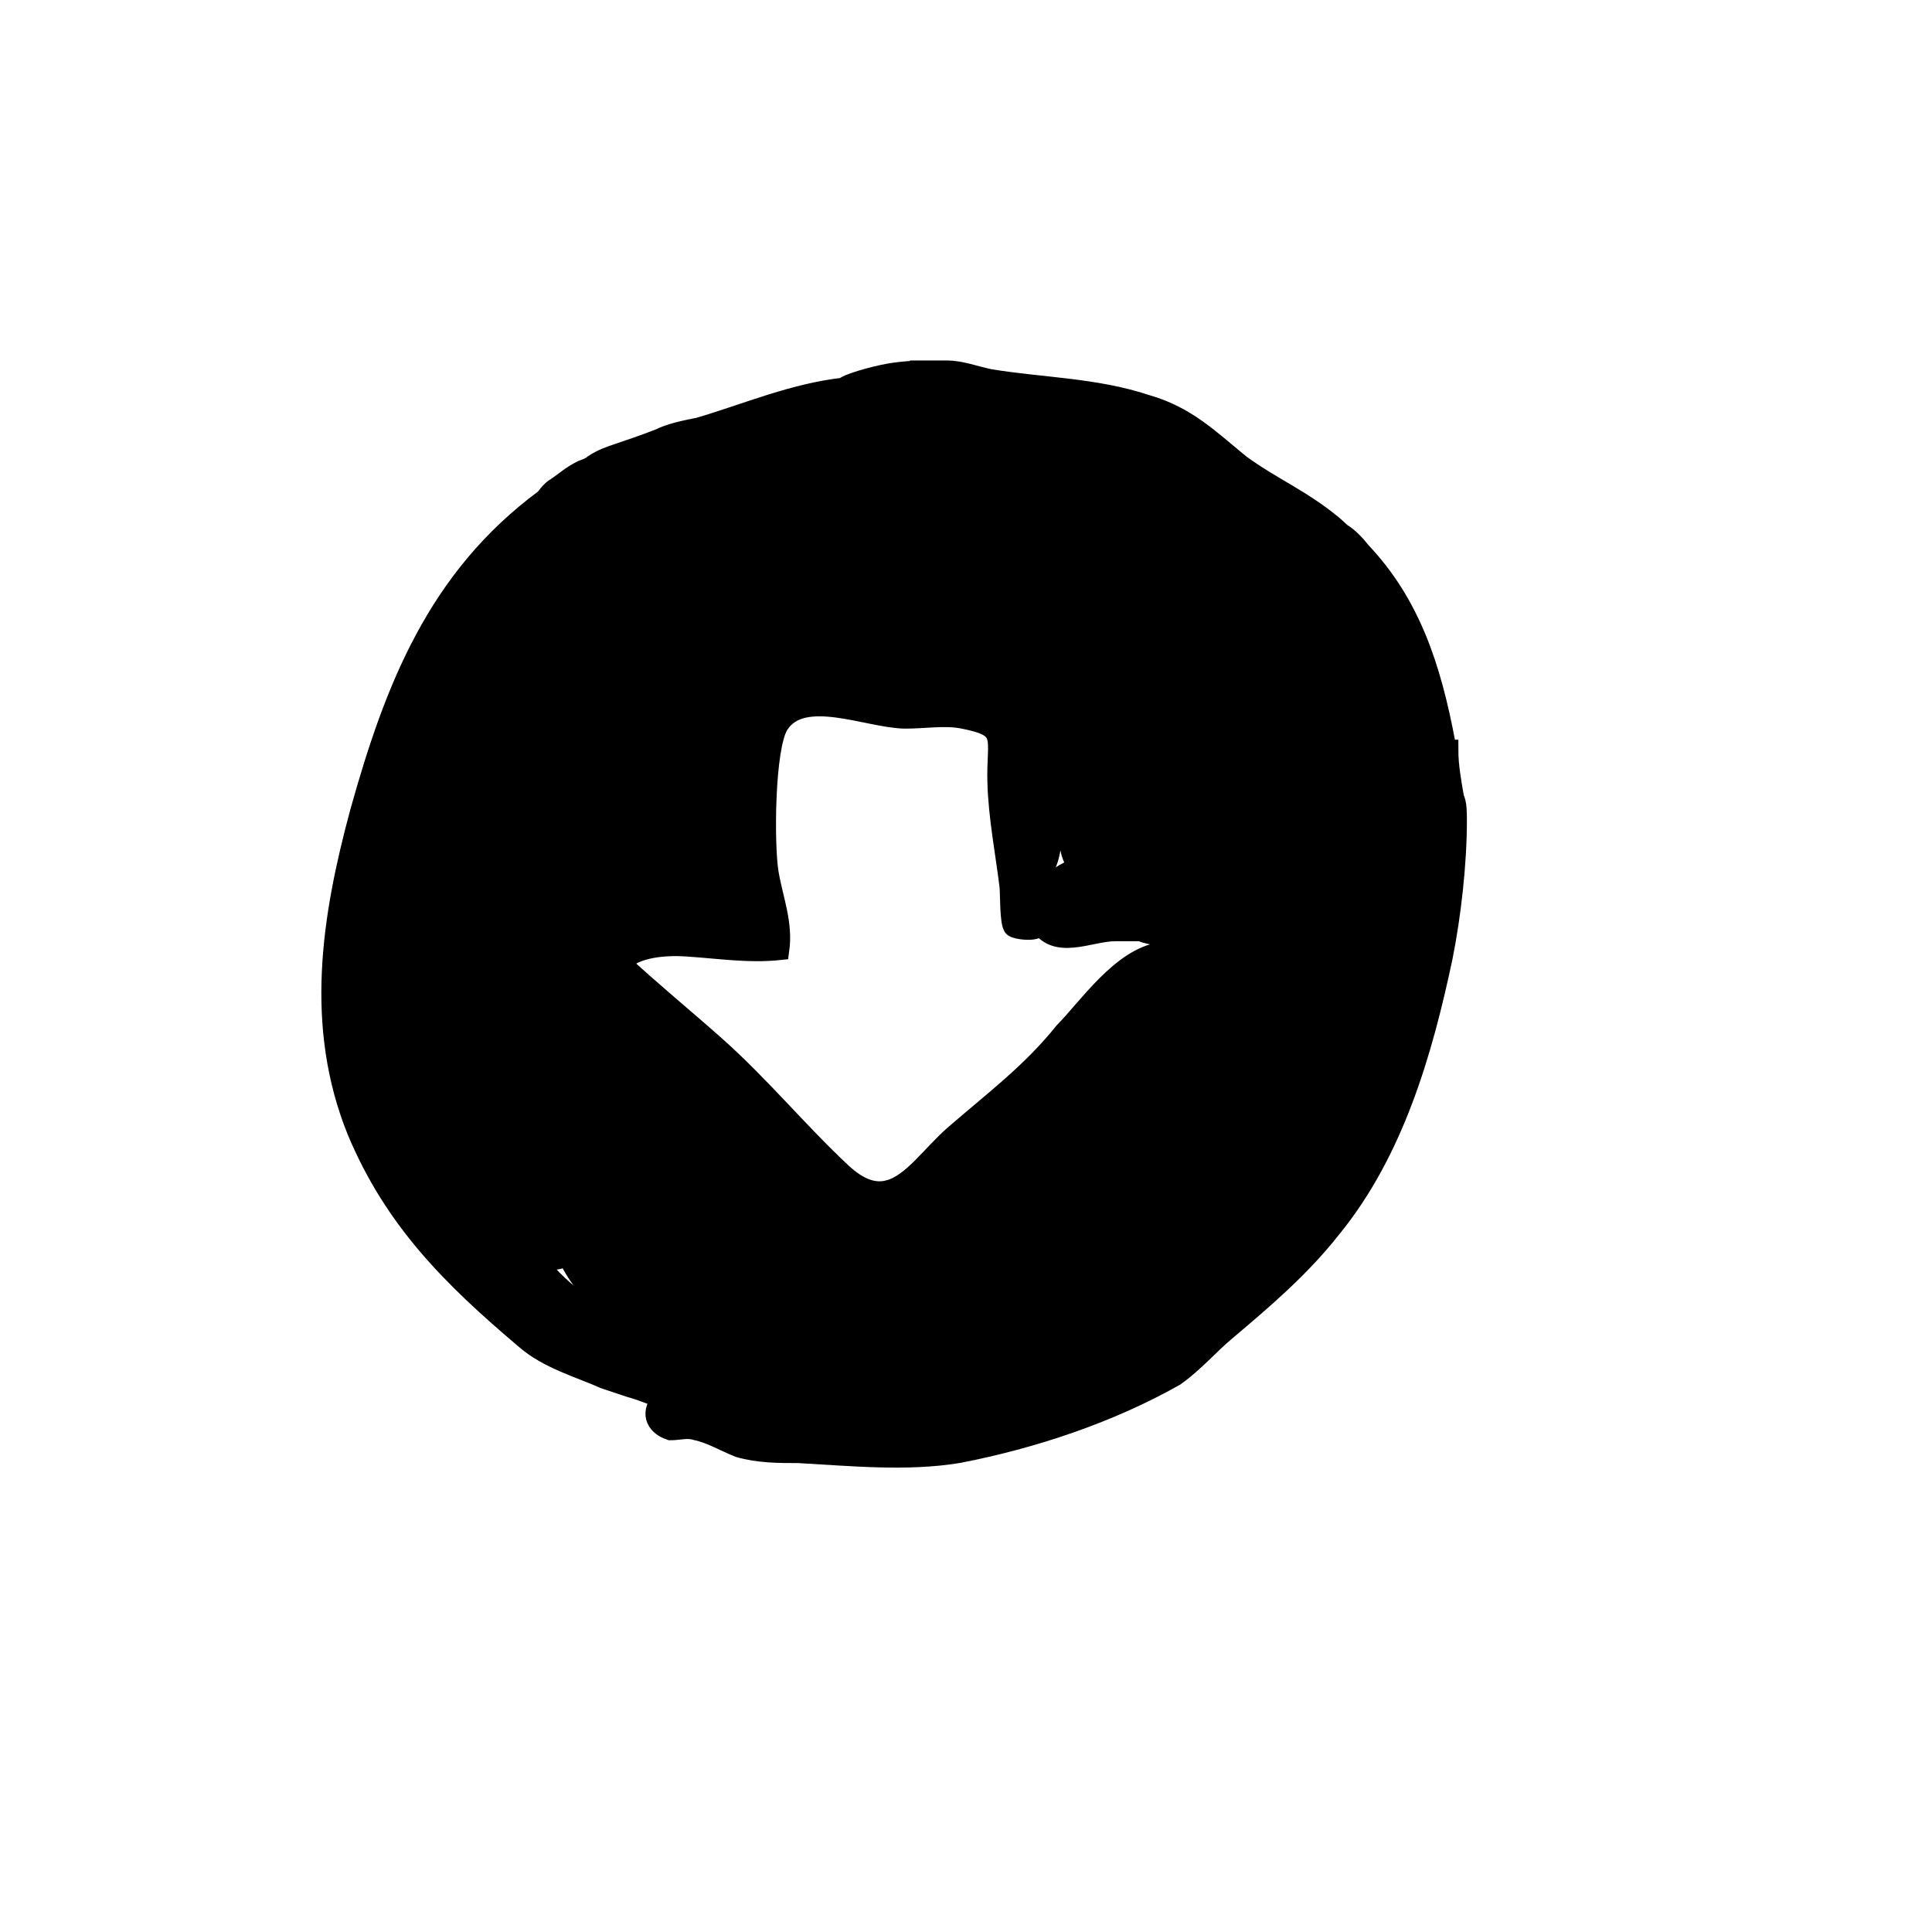 <?xml version="1.0" encoding="UTF-8"?>
<!-- Uploaded to: SVG Repo, www.svgrepo.com, Generator: SVG Repo Mixer Tools -->
<svg width="800px" height="800px" version="1.1" viewBox="144 144 512 512" xmlns="http://www.w3.org/2000/svg">
 <path transform="matrix(5.038 0 0 5.038 148.09 148.09)" d="m75.7 41.15c-0.15-0.9-0.3-1.65-0.3-2.55-0.15 0-0.15-0.3-0.15-0.3-0.761-4.061-1.862-7.363-4.448-10.102-0.307-0.382-0.641-0.749-1.051-0.999-0.17-0.148-0.32-0.303-0.501-0.448-1.65-1.35-3.15-1.95-4.8-3.15-1.65-1.35-2.85-2.55-4.95-3.15-2.7-0.9-5.55-0.9-8.25-1.35-0.75-0.15-1.5-0.45-2.25-0.45h-1.95l0.171 0.018c-0.402 0.022-0.807 0.062-1.221 0.131-0.9 0.15-2.4 0.6-2.4 0.75-2.7 0.3-5.1 1.35-7.65 2.1-0.75 0.15-1.5 0.3-2.1 0.6-0.75 0.3-2.1 0.75-2.1 0.75-0.45 0.15-0.9 0.3-1.35 0.6-0.15 0.15-0.6 0.3-0.6 0.3-0.6 0.3-0.9 0.6-1.35 0.9-0.3 0.15-0.6 0.6-0.6 0.6-5.7 4.2-7.95 10.05-9.75 16.5-1.5 5.55-2.4 11.25-0.15 16.8 1.95 4.65 4.95 7.65 8.85 10.95 1.2 1.05 2.85 1.5 4.2 2.1 0.45 0.15 1.35 0.45 1.35 0.45 0.6 0.15 1.65 0.6 1.65 0.6-0.6 0.6-0.45 1.35 0.45 1.65 0.45 0 0.9-0.15 1.35 0 0.75 0.15 1.5 0.6 2.25 0.9 1.05 0.3 2.1 0.3 3.15 0.3 2.7 0.15 5.7 0.45 8.4 0 3.9-0.75 7.95-2.1 11.4-4.05 1.05-0.75 1.8-1.65 2.7-2.4 1.95-1.65 3.9-3.3 5.55-5.4 3.3-4.05 4.8-9.3 5.85-14.25 0.45-2.25 0.75-4.95 0.75-7.2 0-0.45 0-0.9-0.15-1.2zm-45.224 13.86c-0.082-0.105-0.155-0.228-0.194-0.3 0.026 0.009 0.051 0.019 0.077 0.028 0.046 0.107 0.085 0.198 0.117 0.272zm15.474 6.749c-0.714 0.195-1.511-0.003-2.483-0.912-2.278-2.129-4.276-4.566-6.616-6.646-1.639-1.457-3.422-2.917-4.983-4.372 0.778-0.79 2.308-0.901 3.435-0.828 1.64 0.106 3.272 0.362 4.901 0.189 0.206-1.449-0.322-2.682-0.559-4.091-0.242-1.444-0.22-6.592 0.532-7.781 1.221-1.931 4.691-0.319 6.618-0.303 0.965 0.008 2.083-0.184 3.029 7.75e-4 2.413 0.471 1.726 0.93 1.805 3.387 0.059 1.819 0.414 3.61 0.636 5.411 0.039 0.32-7.76e-4 1.984 0.226 2.162 0.201 0.157 1.648 0.33 1.316-0.278 0.853 1.563 2.689 0.501 4.044 0.501h1.35c0.3 0.15 0.6 0.15 1.05 0.3 0.15 0 0.45 0.15 0.45 0.15-0.15 0.15-0.45 0.6-0.45 0.6-2.1 0.3-3.9 3-5.1 4.2-1.722 2.152-3.717 3.635-5.764 5.411-1.223 1.065-2.208 2.564-3.436 2.901zm-15.492-12.247c-0.018 0.003-0.037 0.007-0.055 0.01 0.018-0.003 0.039-0.008 0.055-0.01zm-1.107 0.078c0.103 0.036 0.204 0.072 0.3 0.11 0.112 0 0.263-0.042 0.412-0.087-0.185 0.088-0.412 0.237-0.412 0.237-0.082 0-0.188 0.012-0.3 0.028v-0.288zm25.2-12.04c0 0.6 0.15 1.35 0.15 1.95 0 0.3 0.15 0.75 0.15 0.75 0 1.05-0.15 1.65 0 2.55 0.15 0.3 0.6 0.9 0.6 0.9 0 0.403 0.358 1.041 0.434 1.172-0.265 0.084-0.499 0.178-0.584 0.178-0.3 0.15-0.9 0.6-0.9 0.6-0.125 0.062-0.248 0.228-0.351 0.401 0.05-0.612 0.052-1.151 0.052-1.151 0.9-1.2 0.3-5.85 0.3-6.75v-0.847c0.071 0.153 0.126 0.247 0.15 0.247zm10.104 7.987c-0.018-0.012-0.036-0.025-0.054-0.037-0.15-0.15-0.6-0.3-0.6-0.3-0.023-0.07-0.069-0.125-0.123-0.175 0.106-0.037 0.203-0.078 0.273-0.125 0.3-0.15 0.6-0.9 0.6-0.9 0 0.481-0.052 1.014-0.095 1.538zm-12.185 16.43c0.737-0.775 1.631-1.767 1.631-1.767 0.15 0 0.3-0.3 0.3-0.3h0.15c0.3-0.3 0.9-0.9 0.9-1.05 0.117-0.104 0.235-0.223 0.352-0.329-0.144 0.329-0.264 0.603-0.352 0.779-0.3 0.45-0.9 1.35-0.9 1.2-0.45 0-0.9 0.3-1.2 0.6-0.3 0.3-0.75 0.9-0.75 0.9-0.046-0.013-0.087-0.023-0.131-0.034zm14.081-12.567 0.45-0.9 0.004 0.004c0.048 0.198 0.1 0.396 0.152 0.593-0.288 0.144-0.606 0.303-0.606 0.303zm-13.65-16.8c0.039 0.212 0.093 0.453 0.157 0.709-0.239-0.072-0.457-0.109-0.457-0.109h-0.15c-0.15-0.3-0.75-0.45-0.75-0.45l0.231 0.139c-0.455-0.16-1.072-0.194-1.705-0.158 0.14-0.124 0.274-0.14 0.274-0.281 0.45-0.15 1.2-0.45 1.2-0.45 0.45 0.15 1.2 0.6 1.2 0.6zm-7.5 33.6c-0.006-0.044-0.025-0.079-0.033-0.122 0.061 0.041 0.122 0.081 0.183 0.122 0.3 0.15 0.9 0.45 0.9 0.45 0.033 0.034 0.071 0.055 0.106 0.082-0.151 0.381-0.256 0.668-0.256 0.668h-0.6c0-0.45-0.3-1.2-0.3-1.2zm17.426-0.399c0.274-0.16 0.574-0.379 0.574-0.502 0.074-0.041 0.155-0.076 0.232-0.115-0.335 0.336-0.669 0.674-1.024 0.994 0.071-0.117 0.147-0.247 0.219-0.378zm-3.158-41.542c-0.054 0.029-0.107 0.059-0.168 0.09-0.15 0.15-0.45 0.3-0.45 0.3s-0.15-0.15-0.3-0.15c-0.089-0.267-0.215-0.516-0.359-0.755 0.166 0.055 0.348 0.094 0.509 0.155 0.264 0.099 0.517 0.226 0.768 0.36zm-10.968-2.31c0.75 0 1.95 0.15 2.1 0.15h0.15c0.235 0.055 0.489 0.1 0.732 0.151-0.782 7.75e-4 -1.234 0.01-1.932 0.149-0.15 0-0.6 0.15-0.6 0-0.15 0-0.45 0.15-0.6 0.15-0.45-0.15-1.05-0.15-1.5-0.15-0.149-0.075-0.372-0.149-0.541-0.205l2.041-0.245h-1.174c-0.353 0.031-0.712 0.081-1.076 0.149 7.76e-4 -0.006-7.75e-4 -0.013 0-0.018 0.244-0.048 0.492-0.094 0.75-0.131h0.326c0.429-0.037 0.86-0.052 1.327 0zm-25.245 15.366c0.006 0.178 0.015 0.356 0.045 0.534 0.15 0.3 0.75 1.05 0.75 1.05-0.6 0.15-0.9 0.6-0.9 1.2-0.15 0.15 0 0.6 0 0.6-0.39 0.624-0.819 1.251-1.248 1.896 0.068-0.332 0.116-0.668 0.198-0.996 0.299-1.427 0.671-2.874 1.156-4.284zm6.495 30.535c-1.95-1.2-3.45-3.45-4.65-5.251-0.95-1.267-1.629-2.573-2.138-3.914 0.363 0.665 0.735 1.317 1.088 1.964 0.45 0.6 1.5 1.8 1.5 1.8 0.15 0.3 0.3 0.6 0.6 1.05 0 0.15 0.3 0.45 0.3 0.45 0.3 0.6 0.6 1.35 1.35 1.5 0.3 0.15 1.05-0.15 1.05-0.15 0.45 1.05 1.5 2.4 2.7 2.85 0.3 0.15 0.9 0.15 1.35 0 0.21 0 0.482-0.216 0.582-0.348-0.081 0.47-0.182 1.006-0.135 1.496-1.175-0.421-2.59-0.728-3.598-1.448zm7.58 2.62 0.37-0.37h0.15c0.082 0.163 0.211 0.321 0.357 0.46-0.019-0.004-0.038-0.006-0.057-0.01-0.234 0-0.548-0.041-0.819-0.08zm8.257 1.511c0.256-0.126 0.513-0.381 0.513-0.381 0.086 0.029 0.192 0.025 0.302 0.009 0.003 0.12 0.08 0.283 0.175 0.44-0.009 0-0.019 0.002-0.028 0.002-0.329-7.76e-4 -0.648-0.029-0.963-0.07z" stroke="#000000"/>
</svg>